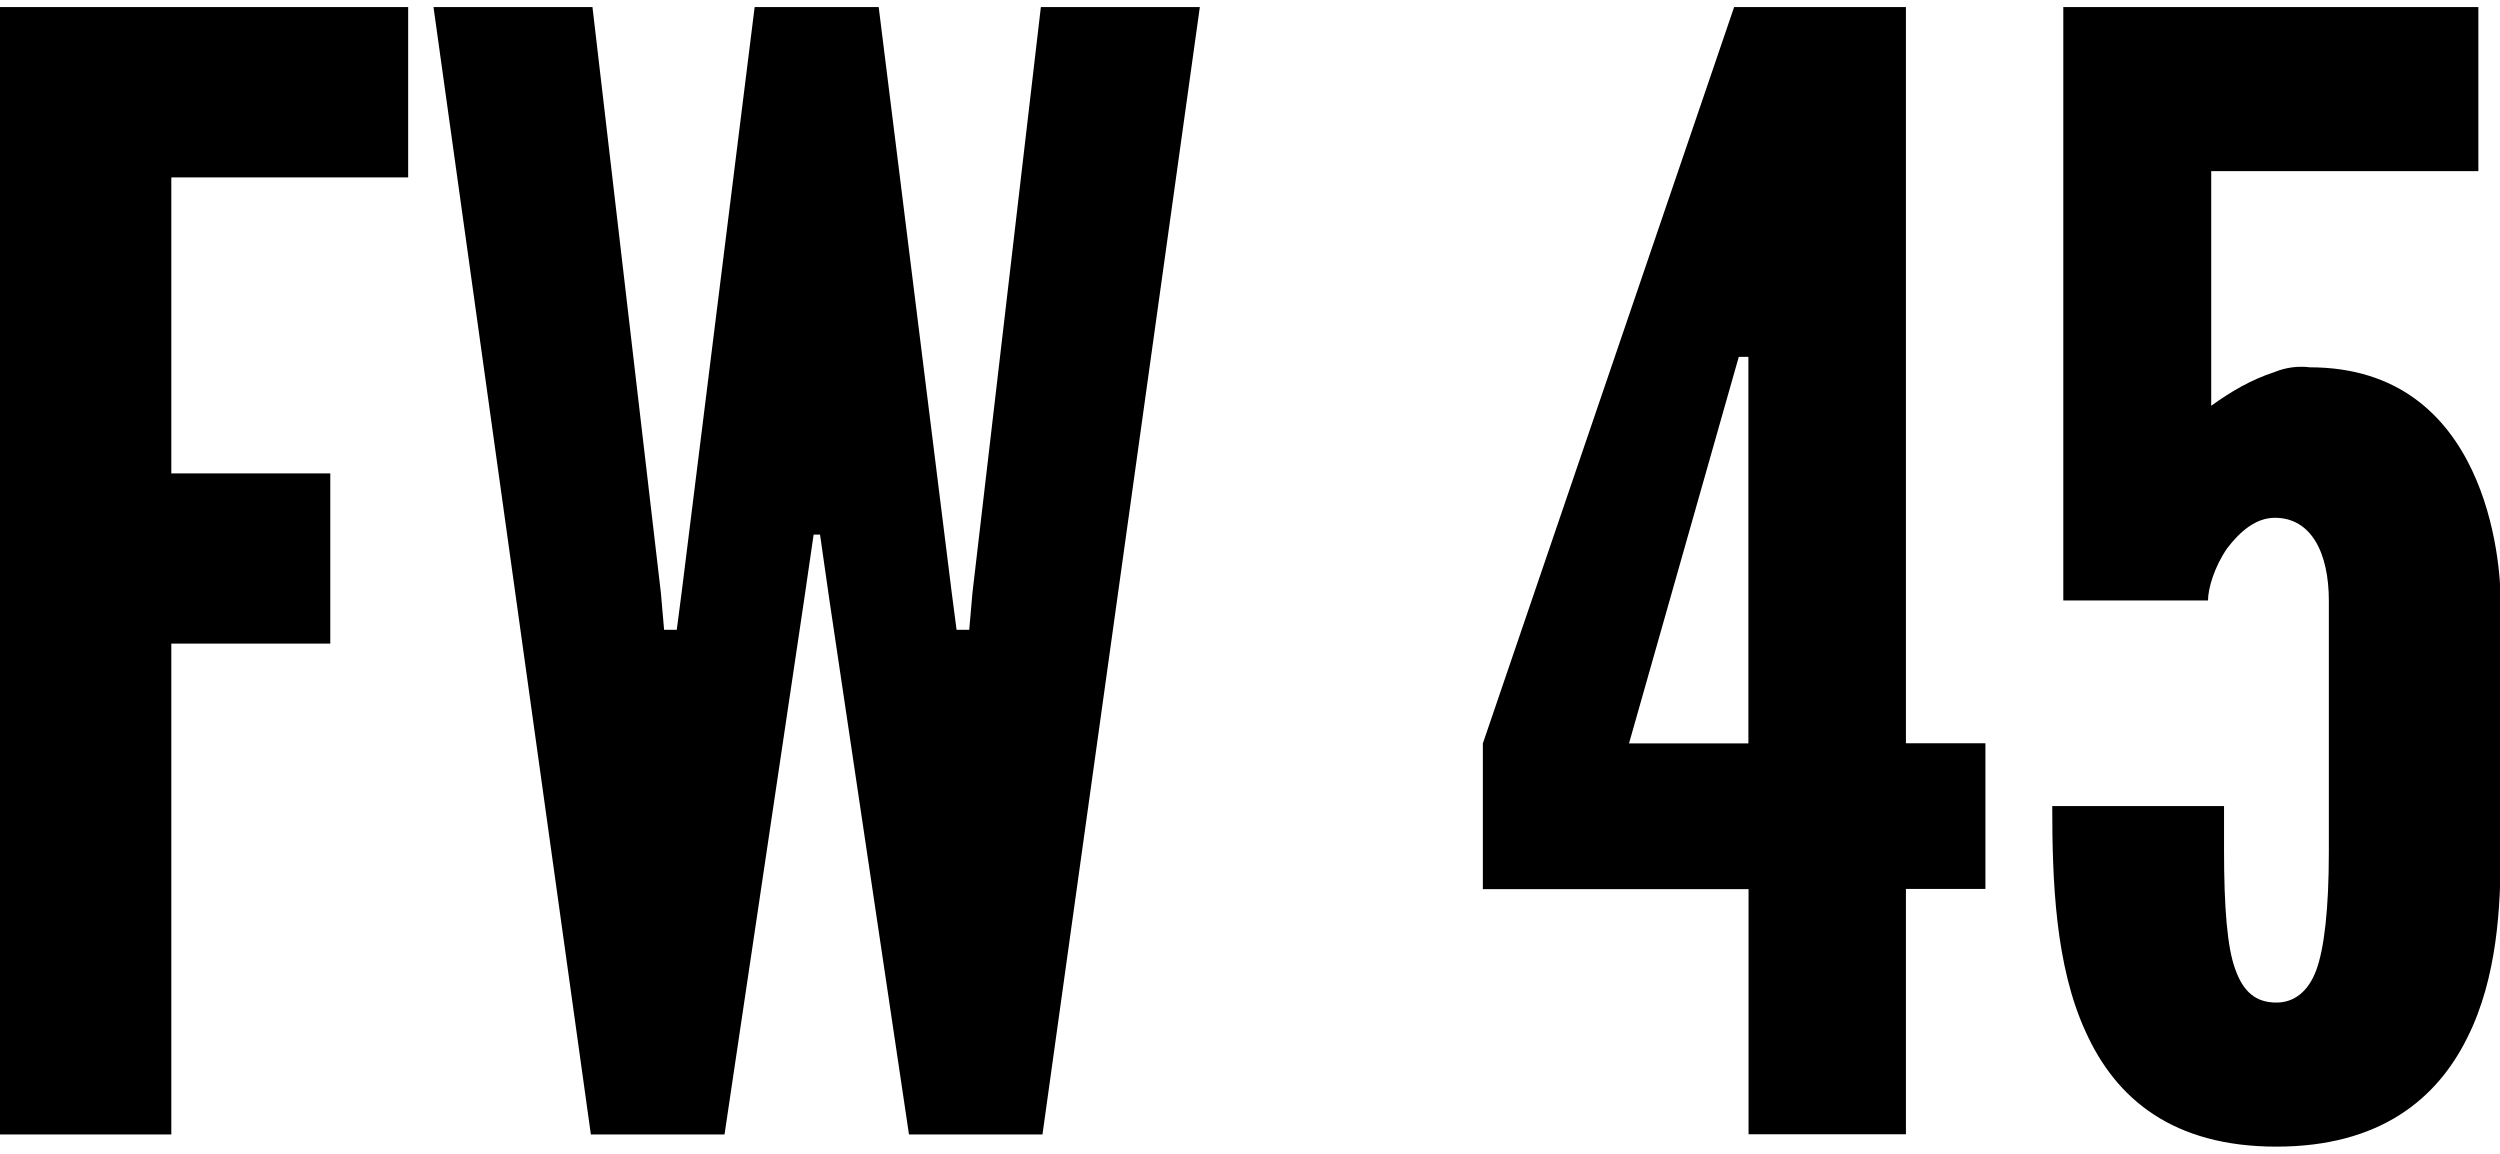 <?xml version="1.0" encoding="UTF-8"?>
<svg id="_レイヤー_1" data-name="レイヤー 1" xmlns="http://www.w3.org/2000/svg" viewBox="0 0 156 72">
  <path d="m25.47,11.07h-14.78v18.47h9.92v10.62h-9.92v30.63H-.03V.44h25.5v10.62Z"/>
  <path d="m45.21,70.79h-8.34L27.05.44h9.92l4.27,36.56.2,2.3h.79l.3-2.3L47.09.44h7.74l4.56,36.56.3,2.3h.79l.2-2.3L64.95.44h9.92l-9.82,70.35h-8.33l-4.96-33.31-.59-4.12h-.4l-.6,4.12-4.96,33.31Z"/>
  <path d="m109.1,55.48h-16.57v-9.09L108.21.44h10.72v45.94h4.96v9.09h-4.96v15.31h-9.82v-15.31Zm-7.44-9.09h7.44v-24.12h-.6l-.6,2.11-6.25,22.01Z"/>
  <path d="m145.32,37.48c0-2.97-1.09-5.17-3.37-5.17-1.19,0-2.18.86-2.98,1.91-.79,1.15-1.19,2.49-1.19,3.25h-9.03V.44h25.9v10.24h-16.67v14.64c1.19-.86,2.48-1.63,3.97-2.11.69-.29,1.49-.38,2.18-.29,5.56,0,8.53,3.06,10.12,6.41,1.59,3.35,1.79,6.99,1.79,8.14v15.7c0,3.35-.2,7.85-2.08,11.58-1.89,3.83-5.46,6.8-11.91,6.8s-10.02-2.97-11.91-7.18c-1.89-4.12-2.08-9.38-2.08-14.07h10.72v2.78c0,3.54.2,6.03.69,7.37.5,1.44,1.29,2.11,2.58,2.11,1.09,0,1.98-.67,2.48-2.01.5-1.34.79-3.83.79-7.37v-15.7Z"/>
</svg>